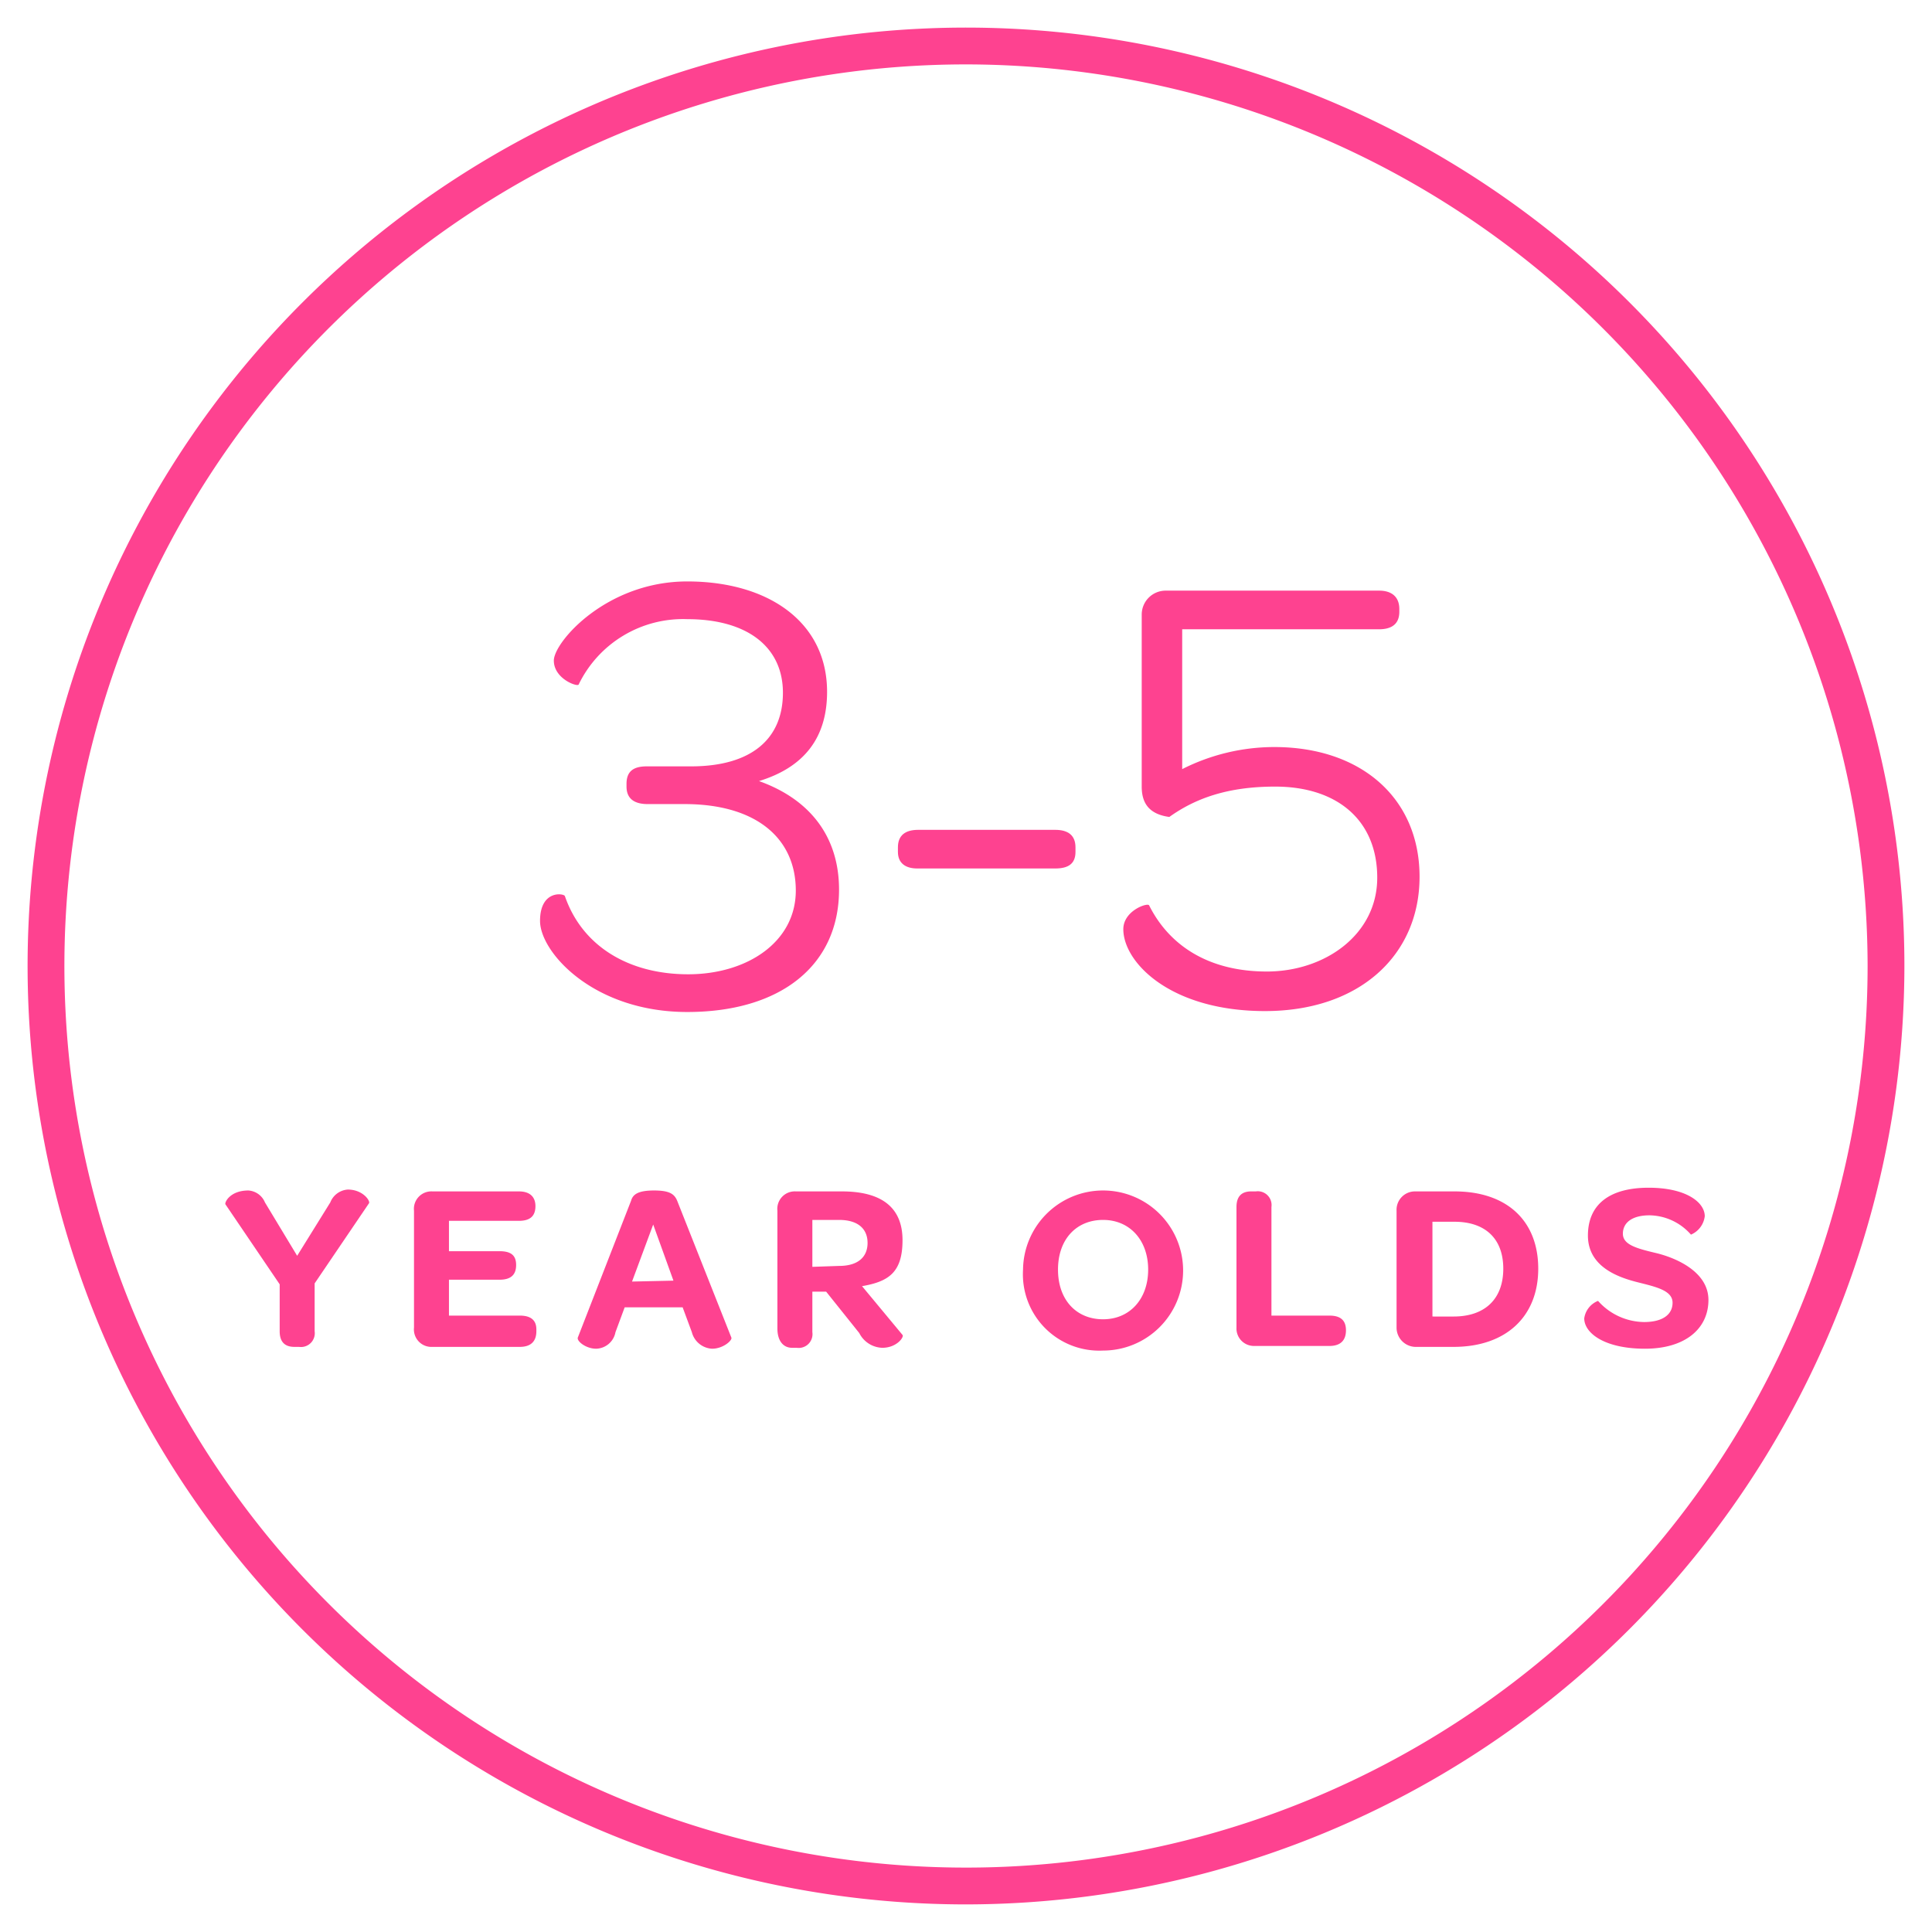 <svg xmlns="http://www.w3.org/2000/svg" id="Layer_1" data-name="Layer 1" viewBox="0 0 210 210"><title>3-5-years</title><path d="M105,207A102,102,0,1,1,207,105,102.1,102.1,0,0,1,105,207ZM105,7a98,98,0,1,0,98,98A98.1,98.1,0,0,0,105,7Z" fill="#fe4290"></path><path d="M91.2,96.7c0,8.2-6.3,13.3-16.5,13.3s-16-6.5-16-9.9,2.6-3,2.7-2.7c1.9,5.5,7,8.5,13.4,8.5s11.7-3.5,11.7-9.1-4.2-9.4-12.1-9.4H70.4c-1.7,0-2.3-.8-2.3-1.9v-.3c0-1.4.8-1.9,2.2-1.9h4.8c6.6,0,10-3,10-8s-3.9-8-10.4-8a12.6,12.6,0,0,0-11.8,7.1c-.1.3-2.7-.6-2.7-2.6s5.7-8.6,14.5-8.6,15.2,4.4,15.2,12c0,5-2.5,8.2-7.4,9.7C88.1,86.9,91.2,91,91.2,96.7Z" fill="#fe4290"></path><path d="M97.6,92.6v-.5c0-1.3.8-1.9,2.2-1.9h14.9c1.4,0,2.2.6,2.2,1.9v.5c0,1.3-.8,1.8-2.2,1.8H99.7C98.4,94.4,97.6,93.8,97.6,92.6Z" fill="#fe4290"></path><path d="M138.5,81.2c9.5,0,15.8,5.6,15.8,14.1s-6.5,14.6-16.8,14.6-15.4-5.3-15.4-8.9c0-2,2.6-2.9,2.8-2.6,2.2,4.4,6.5,7.2,12.8,7.2s12-4,12-10.2-4.3-9.9-11.1-9.9c-5.2,0-8.7,1.3-11.5,3.3-2.2-.3-3-1.5-3-3.3V66.8a2.6,2.6,0,0,1,2.6-2.6h23.2c1.4,0,2.2.7,2.2,2v.3c0,1.3-.8,1.9-2.2,1.9H128.5V83.6A22.2,22.2,0,0,1,138.5,81.2Z" fill="#fe4290"></path><path d="M34.2,144.7a1.5,1.5,0,0,1-1.7,1.7h-.5c-1.1,0-1.6-.6-1.6-1.7v-5.1l-5.9-8.7c-.1-.2.5-1.5,2.5-1.5a2.1,2.1,0,0,1,1.8,1.3l3.5,5.8,3.6-5.8a2.2,2.2,0,0,1,1.9-1.4c1.7,0,2.5,1.3,2.3,1.5l-5.9,8.7Z" fill="#fe4290"></path><path d="M45,144.3V131.6a1.9,1.9,0,0,1,2-2.1h9.4c1.2,0,1.8.6,1.8,1.6h0c0,1.1-.6,1.6-1.8,1.6H48.8v3.3h5.5c1.3,0,1.8.5,1.8,1.5h0c0,1-.5,1.6-1.8,1.6H48.8V143h7.7c1.2,0,1.8.5,1.8,1.5v.2c0,1.1-.6,1.7-1.8,1.7H47A1.9,1.9,0,0,1,45,144.3Z" fill="#fe4290"></path><path d="M67.9,142.1l-1,2.7a2.2,2.2,0,0,1-2.1,1.8c-1.1,0-2.1-.8-2-1.2l5.8-14.9c.2-.7.8-1.1,2.5-1.1s2.2.4,2.5,1.1l5.9,14.9c.1.3-.9,1.2-2.1,1.2a2.4,2.4,0,0,1-2.2-1.8l-1-2.7Zm5.3-2.9L71,133.1l-2.3,6.2Z" fill="#fe4290"></path><path d="M98.1,145.1c.2.2-.6,1.4-2.2,1.4a2.9,2.9,0,0,1-2.5-1.6l-3.6-4.5H88.3v4.4a1.5,1.5,0,0,1-1.7,1.7h-.5c-1,0-1.6-.8-1.6-2.1V131.6a1.9,1.9,0,0,1,2-2.1h5c4.4,0,6.6,1.8,6.6,5.3s-1.5,4.5-4.4,5Zm-6.9-7.5c2.1,0,3.1-1,3.1-2.5s-1-2.5-3.1-2.5H88.3v5.1Z" fill="#fe4290"></path><path d="M111.2,138a8.7,8.7,0,1,1,8.7,8.8A8.3,8.3,0,0,1,111.2,138Zm13.6,0c0-3.2-2-5.4-4.9-5.4s-4.9,2.1-4.9,5.4,2,5.4,4.9,5.4S124.8,141.2,124.8,138Z" fill="#fe4290"></path><path d="M134.4,144.3V131.2c0-1.2.6-1.7,1.6-1.7h.5a1.5,1.5,0,0,1,1.7,1.7V143h6.3c1.2,0,1.8.5,1.8,1.6h0c0,1.1-.6,1.7-1.8,1.7h-8.2A1.9,1.9,0,0,1,134.4,144.3Z" fill="#fe4290"></path><path d="M151.8,144.3V131.6a2,2,0,0,1,2-2.1h4.3c5.7,0,9.1,3.2,9.1,8.4s-3.5,8.5-9.2,8.5h-4A2.1,2.1,0,0,1,151.8,144.3Zm6.2-1.2c3.4,0,5.4-1.9,5.4-5.2s-2-5.1-5.3-5.1h-2.4v10.3Z" fill="#fe4290"></path><path d="M172.2,143.3a2.4,2.4,0,0,1,1.5-1.9,6.8,6.8,0,0,0,5,2.3c2,0,3.1-.8,3.1-2.1s-1.7-1.7-3.7-2.2-5.5-1.6-5.5-5.1,2.5-5.2,6.6-5.2,6.1,1.6,6.1,3.1a2.5,2.5,0,0,1-1.5,2,6.1,6.1,0,0,0-4.5-2.1c-1.9,0-2.9.8-2.9,2s1.5,1.6,3.6,2.1,5.7,2,5.7,5.1-2.5,5.3-6.9,5.3S172.2,144.9,172.2,143.3Z" fill="#fe4290"></path></svg>